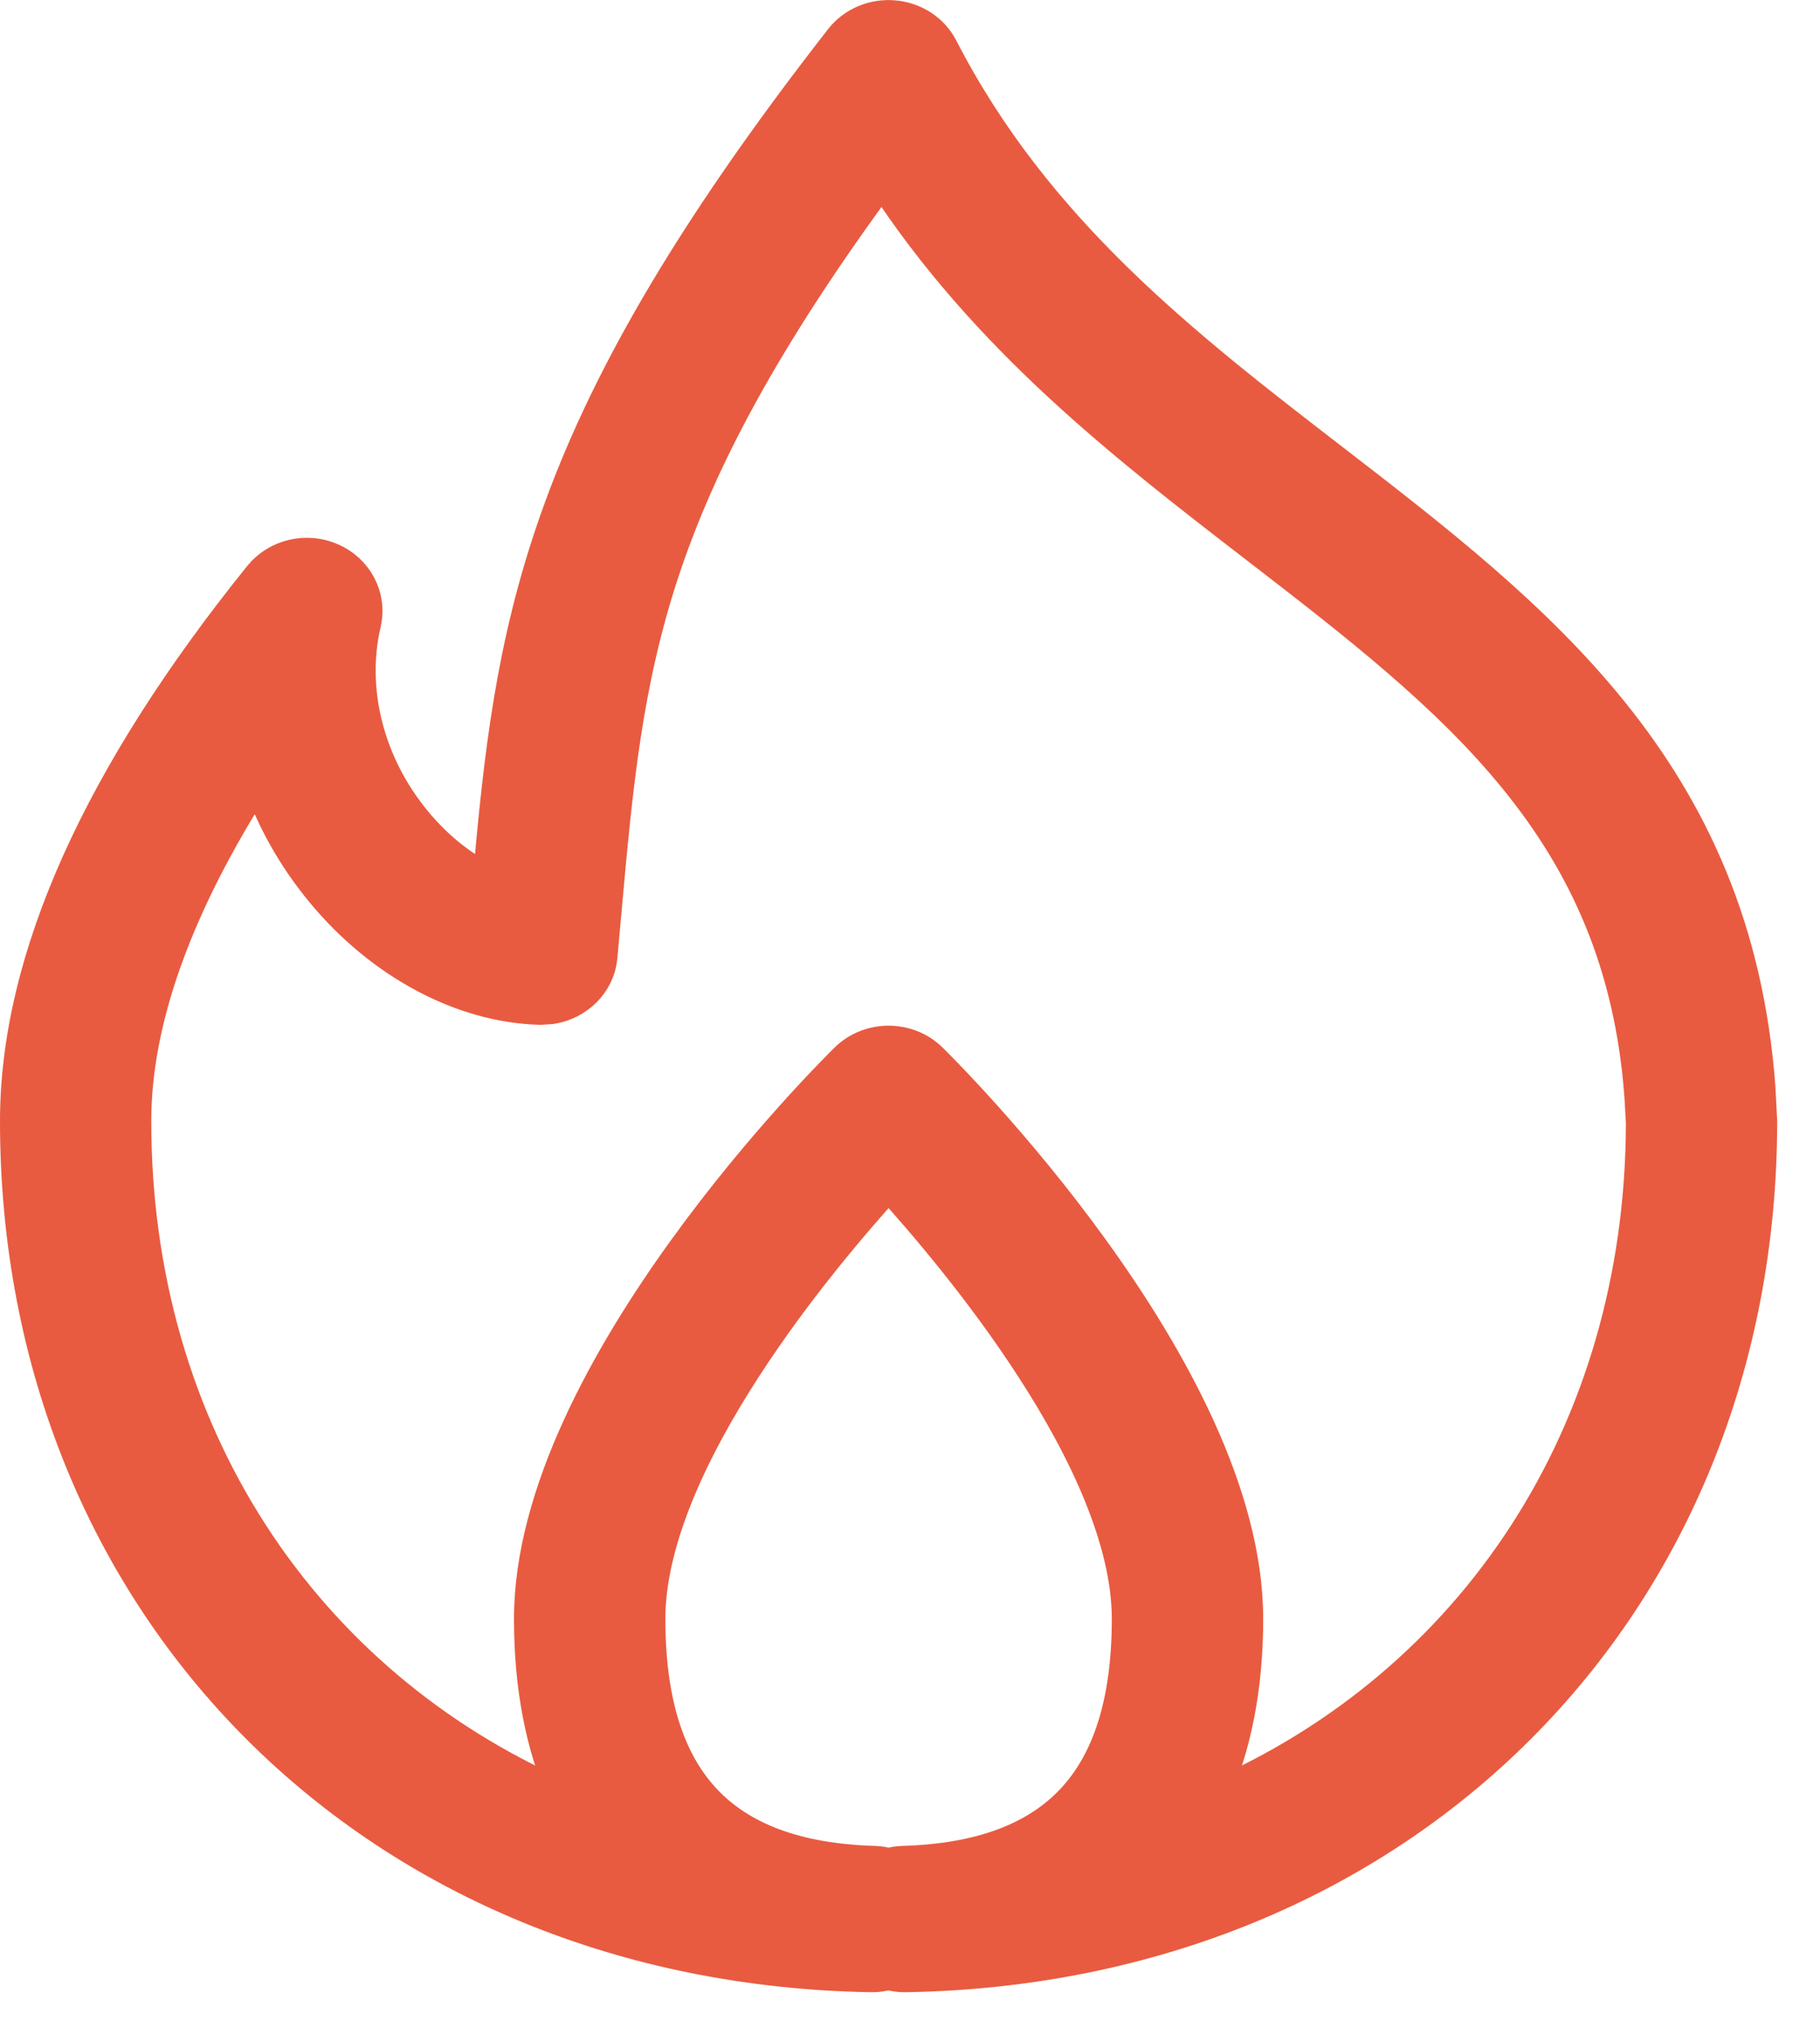 <svg fill="none" viewBox="0 0 17 19" height="19" width="17" xmlns="http://www.w3.org/2000/svg">
  <path stroke-width="0.3" stroke="#E85B40" fill="#E85B40" d="M8.35 0.153C8.54 0.169 8.712 0.278 8.799 0.447C9.677 2.153 11.067 3.227 12.441 4.286C14.35 5.759 16.216 7.191 16.434 10.157L16.449 10.449V10.451C16.45 10.455 16.45 10.461 16.45 10.467C16.45 15.016 13.081 18.375 8.454 18.45H8.445C8.394 18.45 8.345 18.441 8.298 18.429C8.249 18.441 8.198 18.451 8.148 18.45H8.146C3.519 18.375 0.15 15.016 0.15 10.467C0.15 8.948 0.929 7.235 2.426 5.378C2.585 5.181 2.864 5.117 3.097 5.219C3.332 5.321 3.468 5.57 3.409 5.821C3.264 6.442 3.438 7.135 3.884 7.672C4.087 7.917 4.325 8.103 4.565 8.218C4.669 7.062 4.777 6.027 5.191 4.853C5.627 3.613 6.401 2.225 7.854 0.363C7.971 0.214 8.16 0.136 8.35 0.153ZM8.3 11.054C7.948 11.443 7.424 12.061 6.972 12.757C6.465 13.536 6.065 14.388 6.065 15.114C6.065 15.885 6.244 16.437 6.582 16.8C6.919 17.162 7.438 17.363 8.172 17.384C8.216 17.385 8.259 17.393 8.3 17.404C8.341 17.393 8.384 17.385 8.428 17.384C9.162 17.363 9.681 17.162 10.018 16.8C10.356 16.437 10.535 15.885 10.535 15.114C10.535 14.388 10.135 13.536 9.628 12.757C9.176 12.061 8.652 11.443 8.3 11.054ZM8.239 1.671C7.133 3.172 6.541 4.3 6.2 5.322C5.847 6.385 5.761 7.34 5.656 8.501V8.502L5.617 8.933C5.594 9.185 5.393 9.373 5.153 9.411L5.048 9.418C4.312 9.4 3.555 8.989 3.013 8.336C2.742 8.01 2.539 7.648 2.41 7.269C1.643 8.464 1.263 9.534 1.263 10.467C1.263 13.379 2.842 15.72 5.271 16.776C5.059 16.306 4.951 15.749 4.951 15.114C4.951 13.941 5.675 12.656 6.388 11.668C7.106 10.673 7.84 9.947 7.902 9.886C8.007 9.783 8.151 9.726 8.3 9.726C8.449 9.726 8.593 9.783 8.698 9.886C8.76 9.947 9.494 10.673 10.212 11.668C10.925 12.656 11.649 13.941 11.649 15.114C11.649 15.749 11.54 16.306 11.328 16.776C13.754 15.721 15.333 13.386 15.337 10.48L15.323 10.235C15.14 7.743 13.593 6.543 11.742 5.116C10.504 4.162 9.208 3.162 8.239 1.671Z"></path>
</svg>